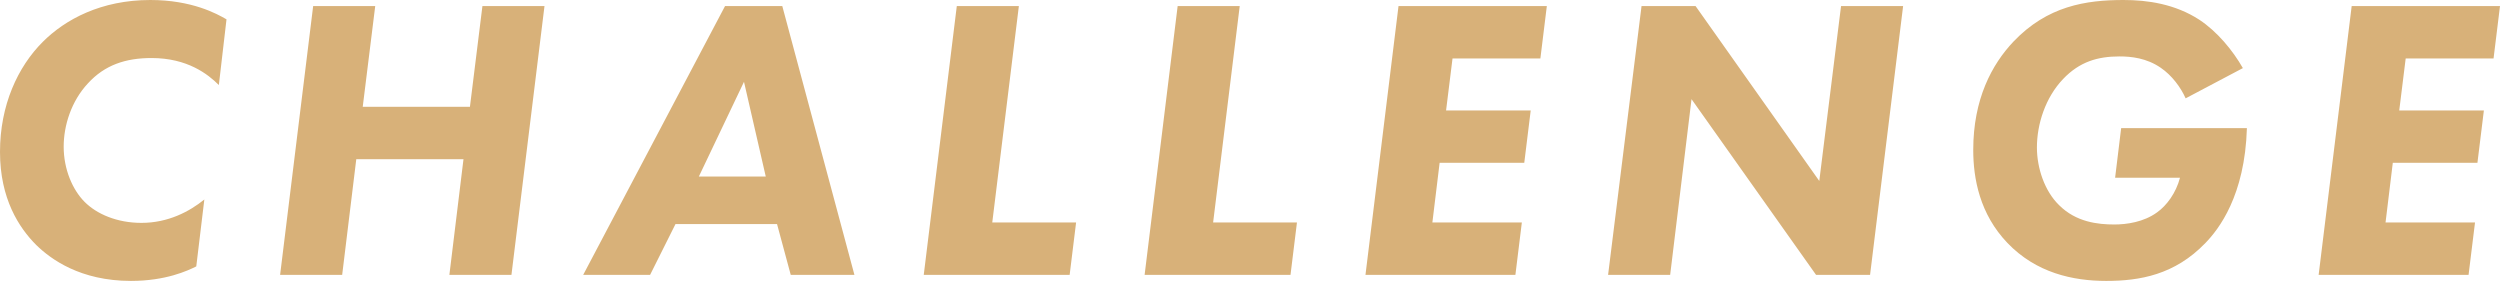 <svg id="_レイヤー_2" data-name="レイヤー 2" xmlns="http://www.w3.org/2000/svg" viewBox="0 0 124.06 13.94"><defs><style>.cls-1{fill:#d8b179}</style></defs><g id="_レイヤー_1-2" data-name="レイヤー 1"><path class="cls-1" d="M9.74 13.22c-.44.22-1.52.72-3.24.72-2.52 0-3.98-1.08-4.7-1.78C.94 11.3 0 9.86 0 7.54s.88-4.22 2.12-5.46C3.24.96 5.02 0 7.46 0c2.06 0 3.3.68 3.78.96l-.38 3.26c-.54-.54-1.56-1.34-3.34-1.34-1.28 0-2.32.34-3.16 1.26-.82.88-1.2 2.08-1.2 3.14 0 1.12.44 2.14 1.04 2.74.6.6 1.6 1.04 2.82 1.04 1.32 0 2.38-.56 3.12-1.16l-.4 3.32zM18 5.3h5.32l.62-5h3.08l-1.64 13.34H22.3L23 7.9h-5.32l-.7 5.74H13.9L15.54.3h3.08l-.62 5zM38.56 11.12h-5.04l-1.26 2.52h-3.32L35.98.3h2.84l3.58 13.34h-3.16l-.68-2.52zM38 8.76l-1.08-4.7-2.24 4.7H38zM50.56.3l-1.32 10.74h4.16l-.32 2.6h-7.24L47.48.3h3.08zM61.52.3L60.2 11.04h4.16l-.32 2.6H56.8L58.44.3h3.08zM76.44 2.9h-4.36l-.32 2.58h4.2l-.32 2.6h-4.2l-.36 2.96h4.44l-.32 2.6h-7.44L69.4.3h7.36l-.32 2.6zM79.8 13.64L81.46.3h2.68l6.14 8.68L91.36.3h3.08L92.8 13.64h-2.68l-6.18-8.72-1.06 8.72H79.8zM105.26 6.36h6.24c-.1 3.36-1.4 5.02-2.06 5.7-1.52 1.58-3.26 1.88-4.92 1.88s-3.48-.4-4.9-1.88c-1.38-1.44-1.7-3.2-1.7-4.62 0-2.52.92-4.24 2-5.38C101.6.3 103.5 0 105.38 0c1.2 0 2.56.2 3.76.98.88.58 1.66 1.52 2.16 2.4l-2.84 1.5c-.24-.54-.68-1.14-1.24-1.52-.7-.48-1.46-.56-2.04-.56-1.08 0-1.98.26-2.8 1.12-.88.92-1.3 2.24-1.3 3.4 0 1.02.38 2.16 1.1 2.86.84.84 1.92.96 2.74.96.62 0 1.46-.12 2.12-.6.48-.34.94-.96 1.14-1.72h-3.22l.3-2.46zM123.74 2.9h-4.36l-.32 2.58h4.2l-.32 2.6h-4.2l-.36 2.96h4.44l-.32 2.6h-7.44L116.7.3h7.36l-.32 2.6z"/></g></svg>